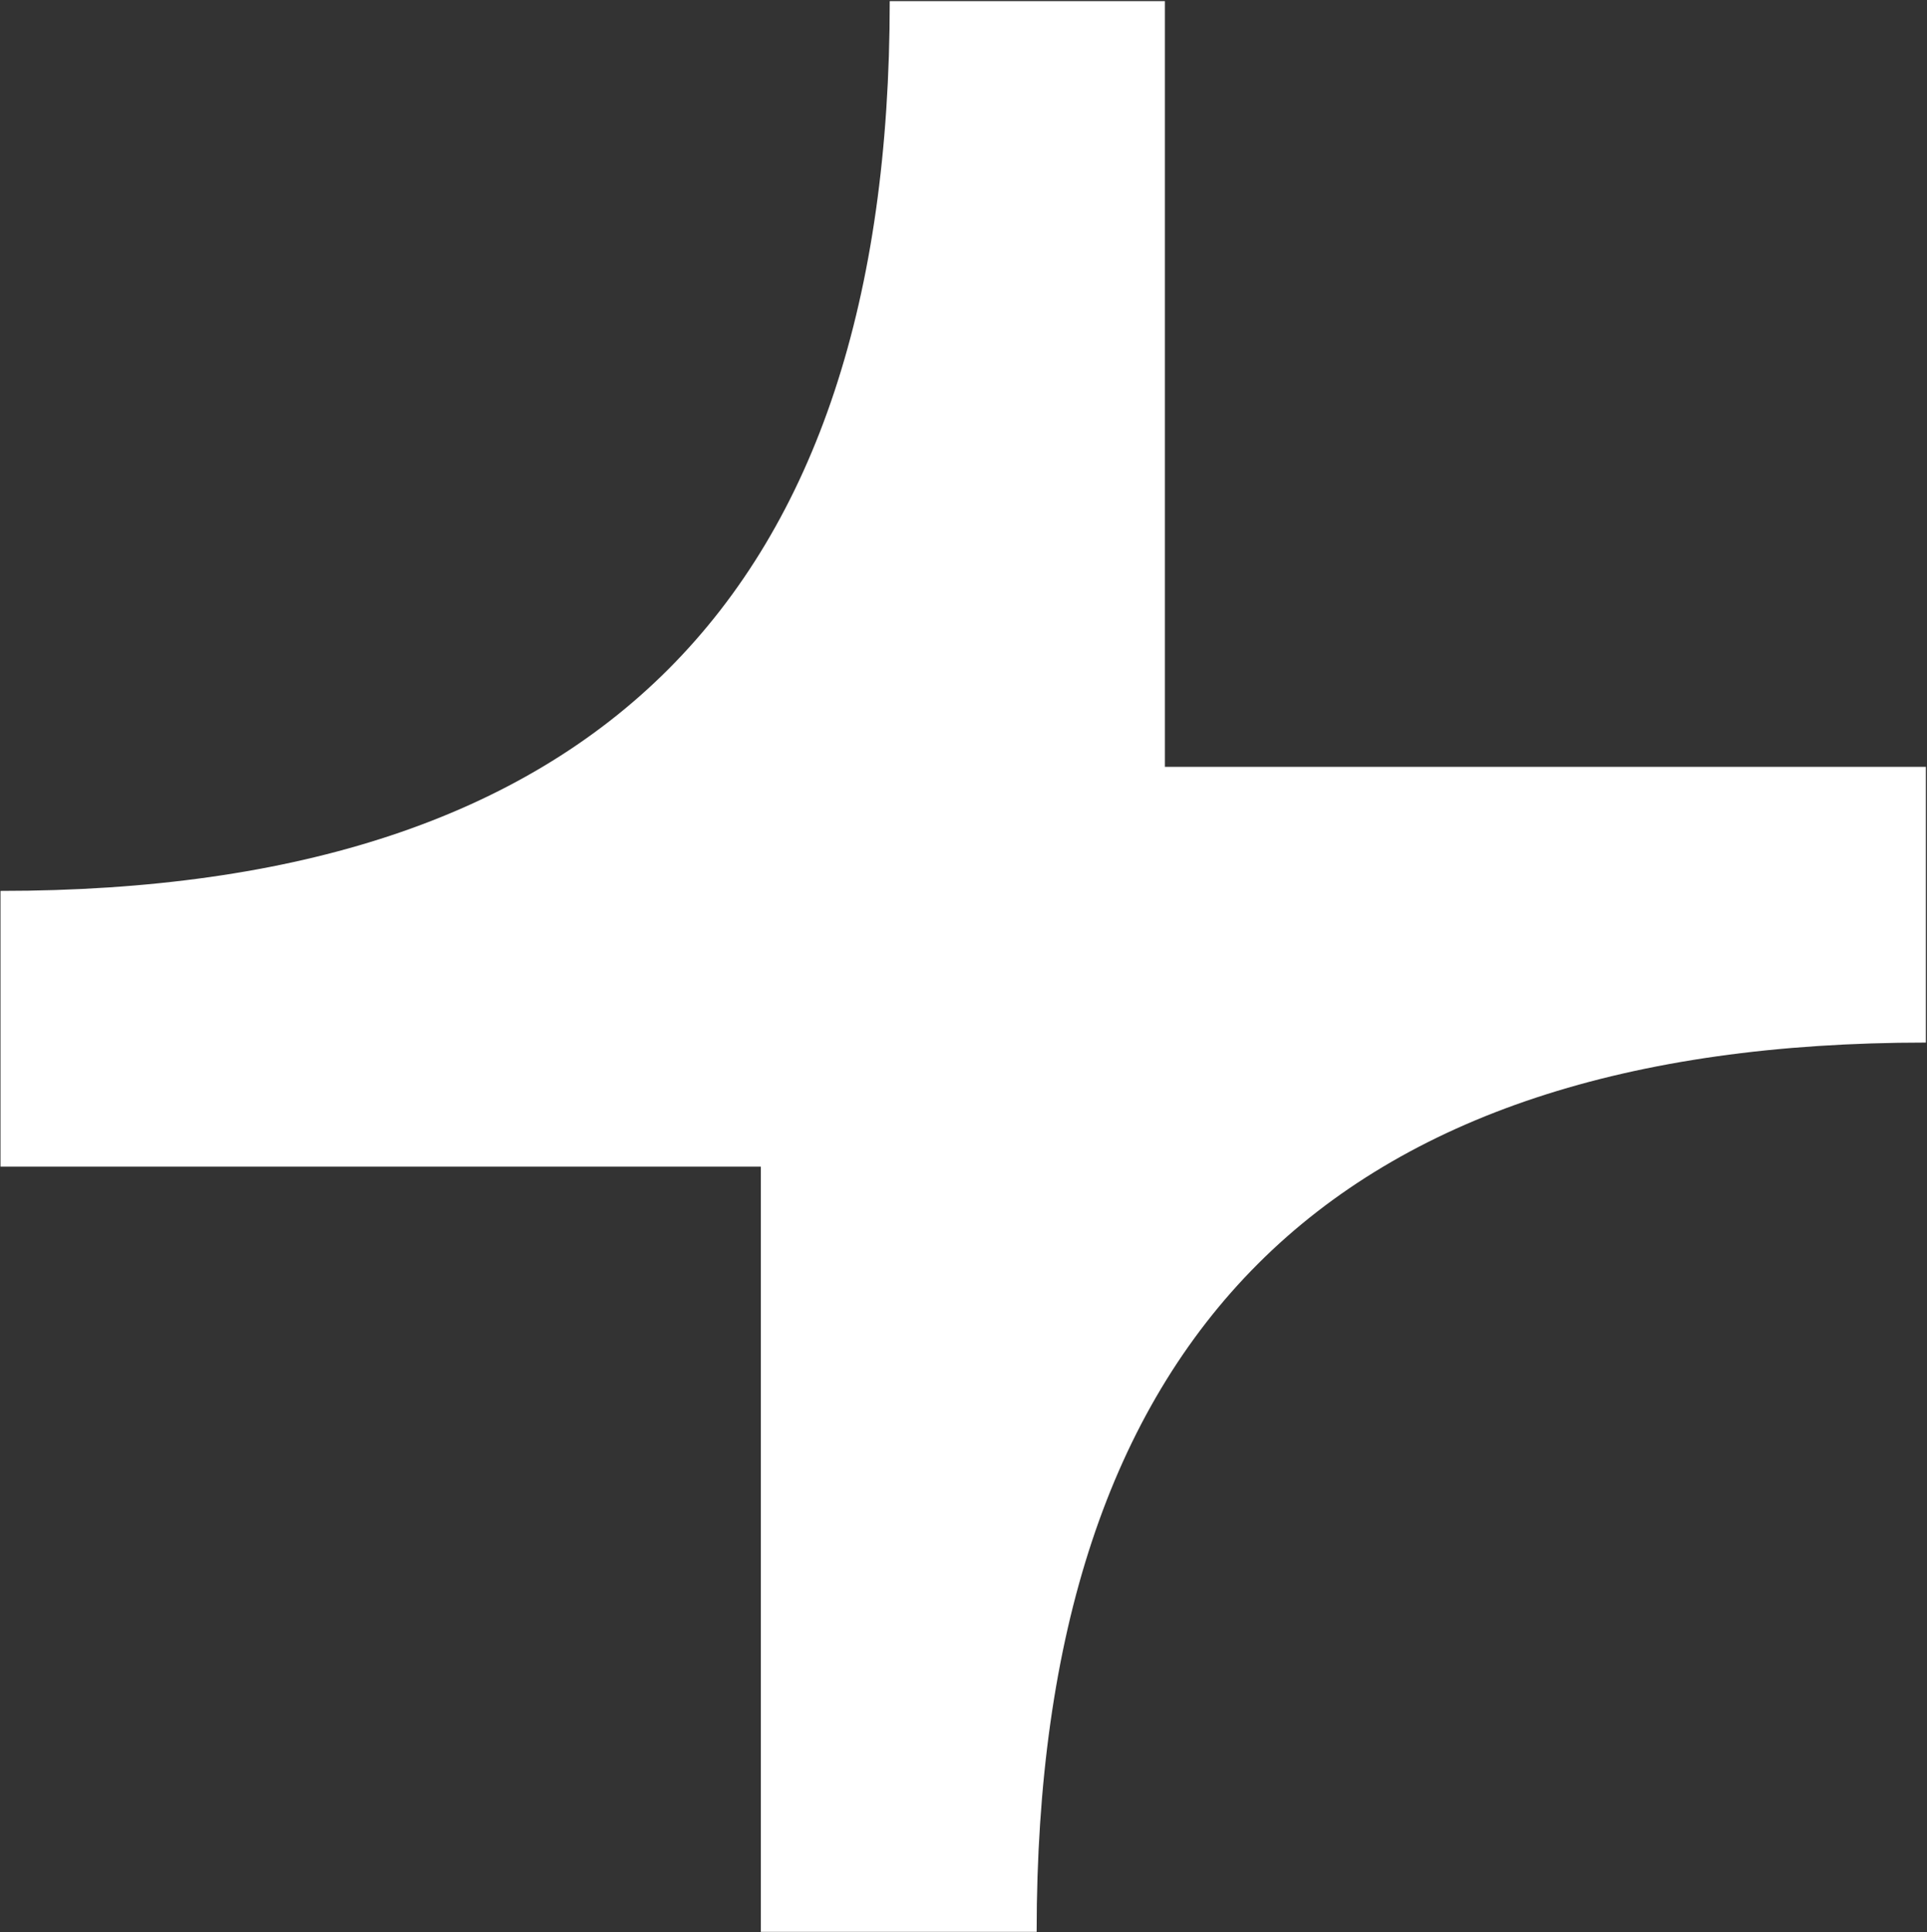 <svg version="1.2" xmlns="http://www.w3.org/2000/svg" viewBox="0 0 1549 1553" width="1549" height="1553">
	<rect x="0" y="0" width="1549" height="1553" fill="#333333" stroke="none"/>
	<title>ZIG</title>
	<style>
		.s0 { fill: #ffffff } 
	</style>
	<path id="Layer" fill-rule="evenodd" class="s0" d="m936.4 0.9h-221.2c0 478.6-236.5 715.1-714.8 715.1v221.6h611.2v615h221.7c0-479.1 236.5-714.7 714.8-714.7v-221.6h-611.7z"/>
</svg>